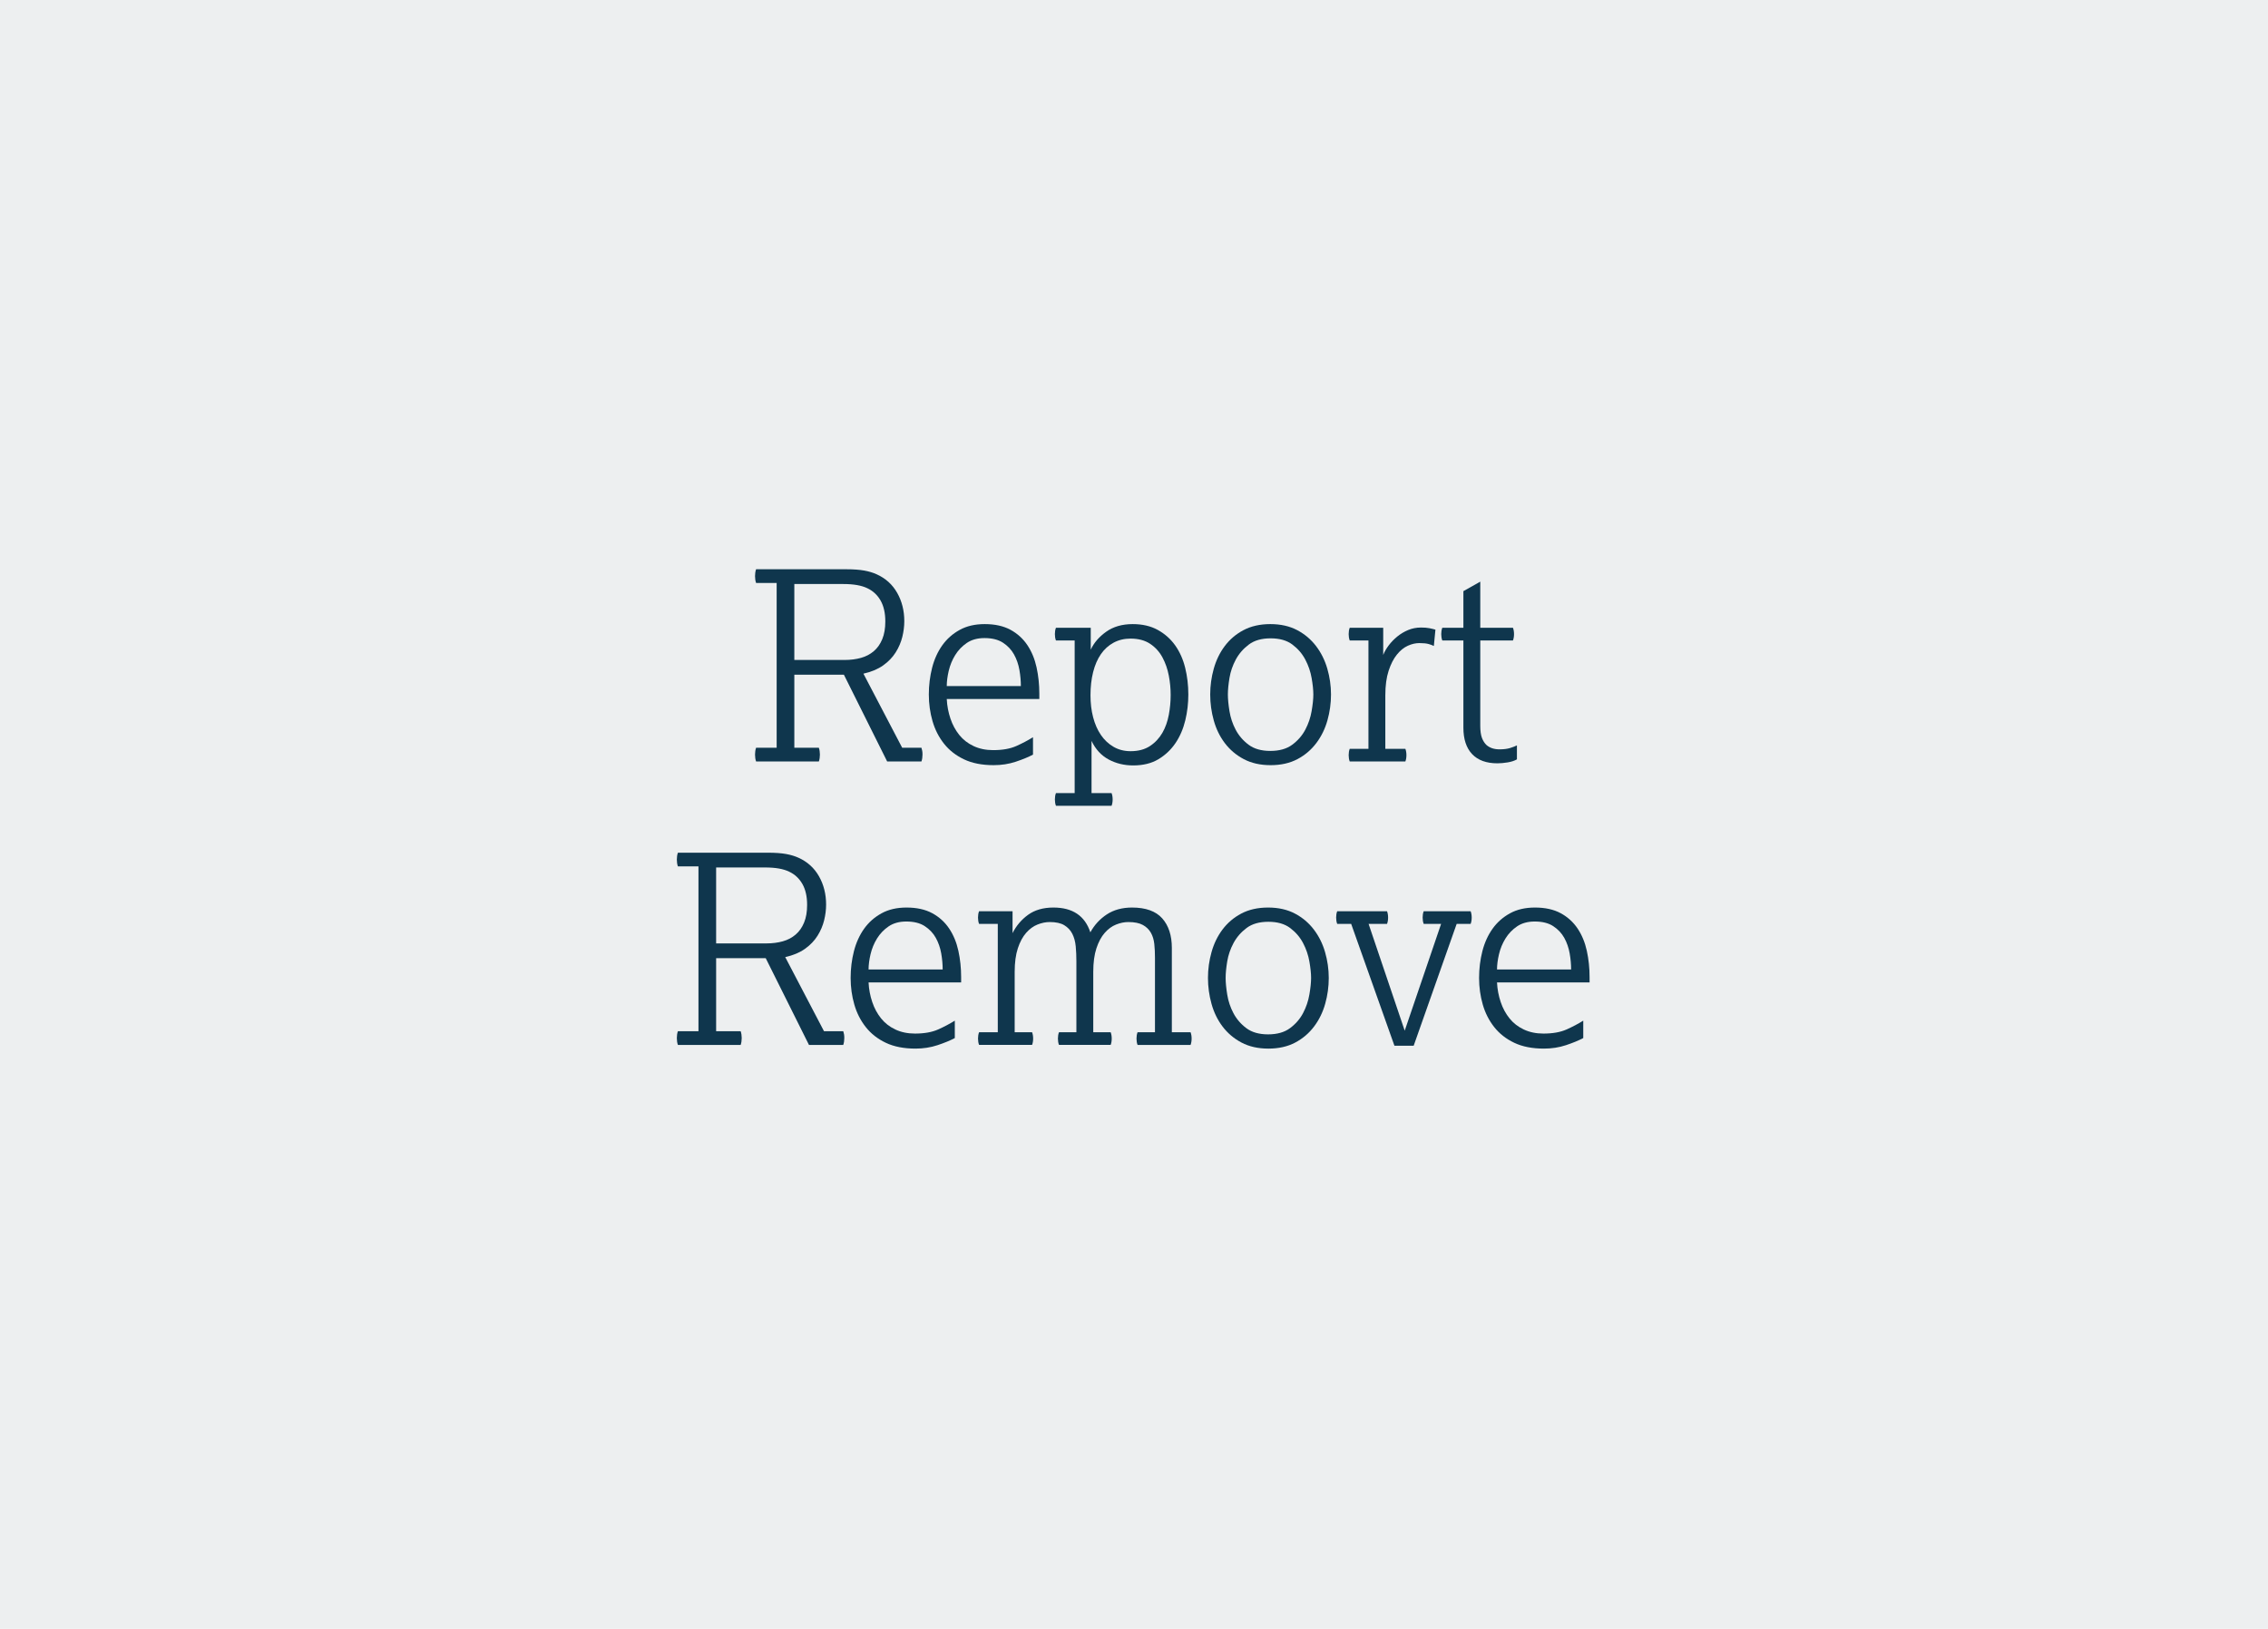 <?xml version="1.0" encoding="UTF-8"?>
<svg id="Layer_2" data-name="Layer 2" xmlns="http://www.w3.org/2000/svg" viewBox="0 0 344 247.1">
  <defs>
    <style>
      .cls-1 {
        fill: #0f364d;
      }

      .cls-1, .cls-2 {
        stroke-width: 0px;
      }

      .cls-2 {
        fill: #edeff0;
      }
    </style>
  </defs>
  <g id="Layer_1-2" data-name="Layer 1">
    <rect class="cls-2" width="344" height="247.1"/>
    <g>
      <path class="cls-1" d="m117.8,113.44v-25h-3.12c-.11-.32-.16-.67-.16-1.04s.05-.72.16-1.04h13.64c1.15,0,2.07.07,2.78.2.71.13,1.33.32,1.86.56,1.36.61,2.4,1.55,3.12,2.82.72,1.27,1.08,2.7,1.08,4.3,0,.77-.1,1.57-.3,2.38-.2.81-.53,1.59-1,2.34-.47.75-1.1,1.41-1.9,1.98-.8.57-1.8.99-3,1.26l5.88,11.24h2.92c.05.16.09.32.12.48.03.16.04.35.04.56,0,.37-.05.72-.16,1.04h-5.2l-6.56-13.16h-7.52v11.08h3.72c.11.32.16.67.16,1.04s-.05.72-.16,1.04h-9.52c-.11-.32-.16-.67-.16-1.04s.05-.72.16-1.04h3.12Zm10.32-13.32c.91,0,1.73-.11,2.48-.32.75-.21,1.39-.55,1.94-1.02.55-.47.97-1.07,1.28-1.82.31-.75.46-1.64.46-2.68,0-1.28-.24-2.34-.72-3.18-.48-.84-1.15-1.46-2-1.86-.88-.43-2.09-.64-3.64-.64h-7.44v11.52h7.64Z"/>
      <path class="cls-1" d="m156.68,114.48c-.69.37-1.57.73-2.62,1.08-1.05.35-2.17.52-3.34.52-1.76,0-3.26-.29-4.5-.88-1.24-.59-2.25-1.38-3.04-2.38-.79-1-1.37-2.14-1.74-3.42-.37-1.28-.56-2.63-.56-4.04s.17-2.77.5-4.06c.33-1.29.85-2.43,1.54-3.4.69-.97,1.57-1.75,2.64-2.34,1.07-.59,2.33-.88,3.8-.88,1.55,0,2.85.29,3.9.86,1.05.57,1.91,1.35,2.56,2.32.65.97,1.12,2.1,1.4,3.38.28,1.28.42,2.61.42,4v.8h-14.04c.05,1.04.24,2.03.56,2.98.32.95.77,1.77,1.34,2.48.57.71,1.29,1.27,2.16,1.68.87.41,1.86.62,2.98.62,1.41,0,2.58-.21,3.5-.62.92-.41,1.77-.86,2.54-1.34v2.64Zm-1.84-10.4c0-.77-.07-1.59-.22-2.44-.15-.85-.42-1.64-.82-2.36-.4-.72-.96-1.31-1.68-1.78-.72-.47-1.65-.7-2.8-.7-1.07,0-1.96.25-2.68.74-.72.49-1.31,1.11-1.76,1.84-.45.73-.78,1.53-.98,2.38s-.3,1.63-.3,2.32h11.24Z"/>
      <path class="cls-1" d="m163,120.32v-23.16h-2.84c-.11-.29-.16-.61-.16-.96s.05-.67.16-.96h5.28v3.32c.48-1.04,1.26-1.95,2.34-2.72,1.08-.77,2.42-1.16,4.02-1.16,1.47,0,2.73.29,3.8.88,1.07.59,1.95,1.37,2.64,2.34.69.97,1.2,2.11,1.52,3.4.32,1.29.48,2.65.48,4.06,0,1.33-.15,2.64-.46,3.92-.31,1.28-.8,2.43-1.48,3.44-.68,1.01-1.55,1.83-2.6,2.46-1.05.63-2.33.94-3.82.94-1.36,0-2.6-.3-3.72-.9-1.12-.6-1.99-1.54-2.6-2.82v7.92h3.04c.11.29.16.61.16.96s-.05.67-.16.96h-8.44c-.11-.29-.16-.61-.16-.96s.05-.67.16-.96h2.84Zm8.48-6.36c1.17,0,2.15-.26,2.94-.78.79-.52,1.41-1.19,1.88-2s.79-1.73.98-2.74c.19-1.01.28-2.01.28-3s-.09-1.94-.28-2.94-.51-1.92-.96-2.76c-.45-.84-1.07-1.53-1.86-2.06-.79-.53-1.78-.8-2.98-.8-.96,0-1.82.21-2.58.62-.76.41-1.4.99-1.92,1.74-.52.75-.91,1.65-1.18,2.72-.27,1.07-.4,2.24-.4,3.52,0,1.2.13,2.31.4,3.34.27,1.03.66,1.92,1.18,2.68.52.76,1.16,1.36,1.92,1.8.76.44,1.62.66,2.58.66Z"/>
      <path class="cls-1" d="m192.72,116.08c-1.57,0-2.93-.31-4.08-.92-1.15-.61-2.1-1.42-2.86-2.42-.76-1-1.32-2.15-1.68-3.44-.36-1.29-.54-2.61-.54-3.94s.18-2.64.54-3.92c.36-1.28.91-2.42,1.66-3.42.75-1,1.69-1.81,2.84-2.42,1.15-.61,2.51-.92,4.08-.92s2.93.31,4.08.92c1.15.61,2.1,1.42,2.86,2.42s1.33,2.14,1.7,3.42c.37,1.28.56,2.59.56,3.92s-.18,2.64-.54,3.92c-.36,1.28-.92,2.43-1.68,3.44-.76,1.01-1.71,1.83-2.86,2.44-1.15.61-2.51.92-4.08.92Zm-.04-2.16c1.36,0,2.47-.31,3.32-.94.85-.63,1.51-1.39,1.98-2.28.47-.89.79-1.83.96-2.82.17-.99.26-1.83.26-2.52s-.09-1.53-.26-2.5c-.17-.97-.49-1.91-.96-2.8-.47-.89-1.12-1.65-1.96-2.28-.84-.63-1.94-.94-3.3-.94s-2.46.31-3.3.94c-.84.63-1.5,1.39-1.98,2.28-.48.89-.8,1.83-.96,2.8-.16.97-.24,1.81-.24,2.5s.08,1.53.24,2.52c.16.99.47,1.93.94,2.82.47.89,1.12,1.65,1.96,2.28.84.63,1.94.94,3.3.94Z"/>
      <path class="cls-1" d="m207.56,113.6v-16.44h-2.84c-.11-.29-.16-.61-.16-.96s.05-.67.16-.96h5.08v4.12c.19-.48.47-.97.84-1.46.37-.49.81-.94,1.3-1.34.49-.4,1.04-.73,1.64-.98.6-.25,1.25-.38,1.94-.38.51,0,.93.03,1.28.1.35.07.65.14.92.22l-.24,2.48c-.21-.11-.48-.21-.8-.3-.32-.09-.79-.14-1.4-.14-.56,0-1.14.13-1.74.4-.6.27-1.15.71-1.66,1.34-.51.63-.93,1.45-1.26,2.46-.33,1.01-.5,2.25-.5,3.72v8.12h3.04c.11.29.16.61.16.96s-.05.67-.16.96h-8.44c-.11-.29-.16-.61-.16-.96s.05-.67.16-.96h2.84Z"/>
      <path class="cls-1" d="m221.96,97.16h-3.2c-.11-.29-.16-.61-.16-.96s.05-.67.16-.96h3.2v-5.56l2.56-1.44v7h4.96c.11.29.16.61.16.96s-.05.67-.16.96h-4.96v12.96c0,.77.09,1.39.26,1.84.17.45.41.81.7,1.08.51.43,1.16.64,1.96.64.64,0,1.17-.07,1.6-.2.43-.13.77-.27,1.04-.4v2.12c-.37.21-.84.37-1.4.46-.56.09-1.08.14-1.56.14-1.68,0-2.96-.47-3.84-1.4-.88-.93-1.32-2.27-1.32-4v-13.24Z"/>
      <path class="cls-1" d="m105.94,156.44v-25h-3.12c-.11-.32-.16-.67-.16-1.04s.05-.72.16-1.04h13.64c1.15,0,2.07.07,2.78.2.71.13,1.33.32,1.86.56,1.36.61,2.4,1.55,3.12,2.82.72,1.27,1.08,2.7,1.08,4.3,0,.77-.1,1.57-.3,2.38-.2.81-.53,1.59-1,2.34-.47.75-1.1,1.41-1.9,1.98-.8.57-1.8.99-3,1.26l5.88,11.24h2.92c.05.16.09.32.12.48.03.16.04.35.04.56,0,.37-.05.72-.16,1.04h-5.2l-6.56-13.16h-7.52v11.08h3.72c.11.32.16.67.16,1.04s-.05.72-.16,1.04h-9.52c-.11-.32-.16-.67-.16-1.04s.05-.72.16-1.04h3.12Zm10.32-13.32c.91,0,1.73-.11,2.48-.32.75-.21,1.39-.55,1.94-1.02.55-.47.97-1.07,1.28-1.82.31-.75.46-1.64.46-2.68,0-1.28-.24-2.34-.72-3.18-.48-.84-1.15-1.46-2-1.86-.88-.43-2.09-.64-3.64-.64h-7.44v11.52h7.64Z"/>
      <path class="cls-1" d="m144.82,157.48c-.69.37-1.57.73-2.62,1.08-1.05.35-2.17.52-3.34.52-1.76,0-3.26-.29-4.5-.88-1.24-.59-2.25-1.38-3.04-2.38-.79-1-1.37-2.14-1.74-3.42-.37-1.28-.56-2.63-.56-4.04s.17-2.77.5-4.06c.33-1.29.85-2.43,1.54-3.4.69-.97,1.57-1.75,2.64-2.34,1.07-.59,2.33-.88,3.8-.88,1.55,0,2.85.29,3.9.86,1.05.57,1.91,1.35,2.56,2.32.65.97,1.12,2.1,1.4,3.38.28,1.28.42,2.61.42,4v.8h-14.04c.05,1.04.24,2.03.56,2.98.32.95.77,1.77,1.34,2.48.57.71,1.29,1.27,2.16,1.68.87.41,1.86.62,2.98.62,1.41,0,2.58-.21,3.5-.62.92-.41,1.77-.86,2.54-1.34v2.64Zm-1.84-10.4c0-.77-.07-1.59-.22-2.44-.15-.85-.42-1.64-.82-2.36-.4-.72-.96-1.31-1.68-1.78-.72-.47-1.65-.7-2.8-.7-1.07,0-1.96.25-2.68.74-.72.49-1.31,1.11-1.76,1.84-.45.73-.78,1.53-.98,2.38s-.3,1.63-.3,2.32h11.24Z"/>
      <path class="cls-1" d="m151.34,156.6v-16.44h-2.84c-.11-.29-.16-.61-.16-.96s.05-.67.16-.96h5.08v3.32c.56-1.12,1.35-2.05,2.36-2.78,1.01-.73,2.29-1.1,3.84-1.1,2.91,0,4.77,1.25,5.6,3.76.61-1.12,1.45-2.03,2.5-2.72,1.05-.69,2.33-1.04,3.82-1.04,2.08,0,3.61.55,4.58,1.64.97,1.09,1.46,2.59,1.46,4.48v12.8h2.84c.11.29.16.61.16.96s-.05.67-.16.96h-8.04c-.11-.29-.16-.61-.16-.96s.05-.67.16-.96h2.64v-11.32c0-.72-.03-1.41-.1-2.06-.07-.65-.24-1.23-.52-1.72-.28-.49-.69-.89-1.22-1.18-.53-.29-1.27-.44-2.2-.44-.61,0-1.23.13-1.86.38-.63.25-1.2.67-1.72,1.26-.52.59-.94,1.37-1.26,2.34-.32.97-.48,2.17-.48,3.58v9.16h2.64c.11.29.16.61.16.96s-.05.67-.16.96h-7.84c-.11-.29-.16-.61-.16-.96s.05-.67.16-.96h2.64v-10.76c0-.8-.03-1.56-.1-2.28-.07-.72-.24-1.35-.52-1.9-.28-.55-.69-.98-1.22-1.3-.53-.32-1.27-.48-2.2-.48-.61,0-1.23.13-1.86.38-.63.25-1.2.67-1.72,1.26-.52.59-.94,1.37-1.26,2.34-.32.97-.48,2.17-.48,3.58v9.16h2.64c.11.29.16.61.16.96s-.05.67-.16.96h-8.04c-.11-.29-.16-.61-.16-.96s.05-.67.16-.96h2.84Z"/>
      <path class="cls-1" d="m192.38,159.08c-1.57,0-2.93-.31-4.08-.92-1.15-.61-2.1-1.42-2.86-2.42-.76-1-1.32-2.15-1.68-3.44-.36-1.29-.54-2.61-.54-3.94s.18-2.64.54-3.92c.36-1.28.91-2.42,1.66-3.42.75-1,1.69-1.81,2.84-2.42,1.15-.61,2.51-.92,4.08-.92s2.93.31,4.08.92c1.15.61,2.1,1.42,2.86,2.42s1.33,2.14,1.7,3.42c.37,1.28.56,2.59.56,3.92s-.18,2.64-.54,3.92c-.36,1.28-.92,2.43-1.68,3.44-.76,1.01-1.71,1.83-2.86,2.44-1.15.61-2.51.92-4.08.92Zm-.04-2.16c1.36,0,2.47-.31,3.32-.94.85-.63,1.51-1.39,1.98-2.28.47-.89.79-1.83.96-2.82.17-.99.26-1.83.26-2.52s-.09-1.53-.26-2.5c-.17-.97-.49-1.91-.96-2.8-.47-.89-1.12-1.65-1.96-2.28-.84-.63-1.94-.94-3.3-.94s-2.46.31-3.3.94c-.84.63-1.5,1.39-1.98,2.28-.48.89-.8,1.83-.96,2.8-.16.97-.24,1.81-.24,2.5s.08,1.53.24,2.52c.16.99.47,1.93.94,2.82.47.89,1.12,1.65,1.96,2.28.84.63,1.94.94,3.3.94Z"/>
      <path class="cls-1" d="m204.94,140.16h-2.12c-.11-.29-.16-.61-.16-.96s.05-.67.16-.96h7.56c.11.29.16.61.16.96s-.05.67-.16.96h-2.8l5.48,16.2,5.52-16.2h-2.64c-.11-.29-.16-.61-.16-.96s.05-.67.16-.96h7.12c.11.29.16.61.16.96s-.05.67-.16.96h-2.12l-6.52,18.48h-2.92l-6.56-18.48Z"/>
      <path class="cls-1" d="m240.14,157.48c-.69.37-1.57.73-2.62,1.08-1.05.35-2.17.52-3.34.52-1.76,0-3.26-.29-4.5-.88-1.24-.59-2.25-1.38-3.04-2.38-.79-1-1.37-2.14-1.74-3.42-.37-1.28-.56-2.63-.56-4.04s.17-2.77.5-4.06c.33-1.29.85-2.43,1.54-3.4.69-.97,1.57-1.75,2.64-2.34,1.07-.59,2.33-.88,3.8-.88,1.55,0,2.85.29,3.9.86,1.05.57,1.91,1.35,2.56,2.32.65.97,1.12,2.1,1.4,3.38.28,1.28.42,2.61.42,4v.8h-14.04c.05,1.04.24,2.03.56,2.98.32.95.77,1.77,1.34,2.48.57.71,1.29,1.27,2.16,1.68.87.41,1.86.62,2.98.62,1.41,0,2.58-.21,3.5-.62.92-.41,1.77-.86,2.54-1.34v2.64Zm-1.84-10.4c0-.77-.07-1.59-.22-2.44-.15-.85-.42-1.64-.82-2.36-.4-.72-.96-1.31-1.68-1.78-.72-.47-1.65-.7-2.8-.7-1.07,0-1.96.25-2.68.74-.72.49-1.31,1.11-1.76,1.84-.45.73-.78,1.53-.98,2.38s-.3,1.63-.3,2.32h11.24Z"/>
    </g>
  </g>
</svg>